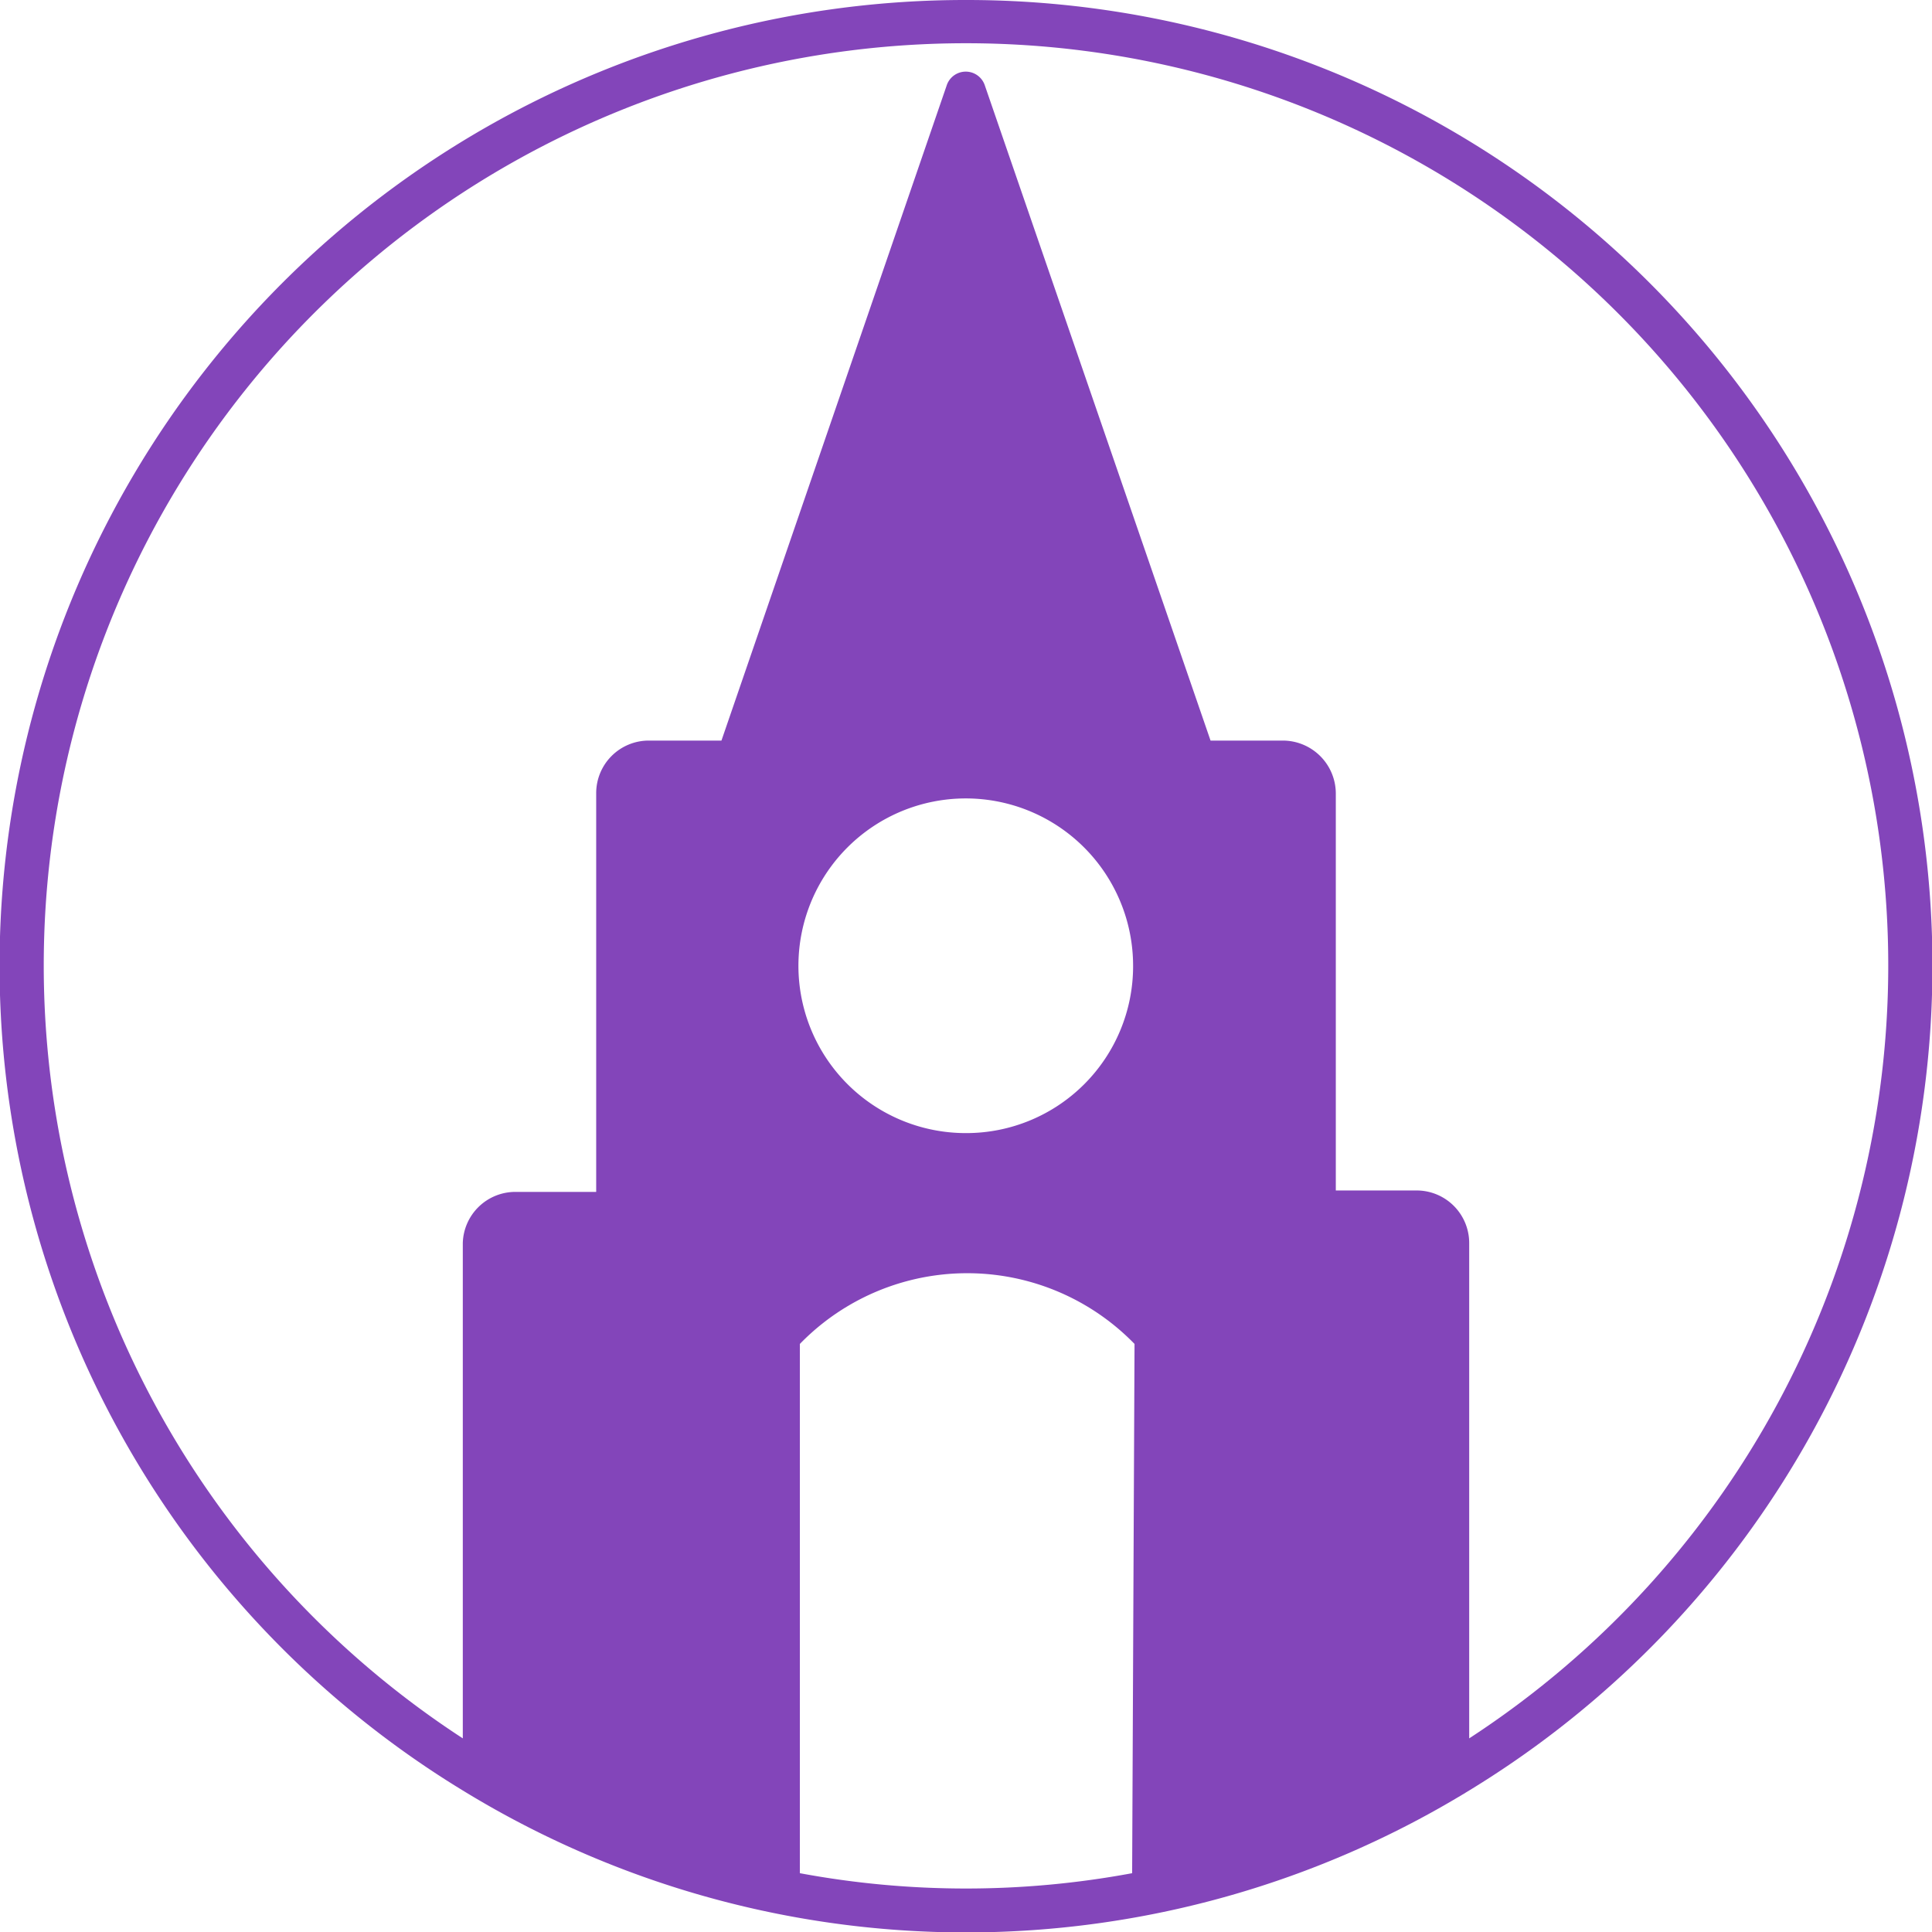 <svg xmlns="http://www.w3.org/2000/svg" viewBox="0 0 40.41 40.41"><defs><style>.cls-1{fill:#8345ba;fill-rule:evenodd;}</style></defs><title>资源 1</title><g id="图层_2" data-name="图层 2"><g id="图层_1-2" data-name="图层 1"><path class="cls-1" d="M20.2,0A20.2,20.2,0,0,0,9.68,37.45a20.14,20.14,0,0,0,21.05,0A20.2,20.2,0,0,0,20.2,0Zm3.48,39.18a19,19,0,0,1-6.95,0V28.11a4.88,4.88,0,0,1,7,0ZM20.21,23.7a3.5,3.5,0,1,1,3.49-3.49A3.49,3.49,0,0,1,20.21,23.7ZM30.73,36.36V26a1.1,1.1,0,0,0-1.1-1.1H27.94V16.59a1.11,1.11,0,0,0-1.11-1.1H25.32L20.6,1.79a.42.42,0,0,0-.8,0l-4.71,13.7H13.57a1.1,1.1,0,0,0-1.1,1.1v8.34H10.78A1.1,1.1,0,0,0,9.68,26V36.36a19.29,19.29,0,1,1,21.05,0Z"/></g></g></svg>